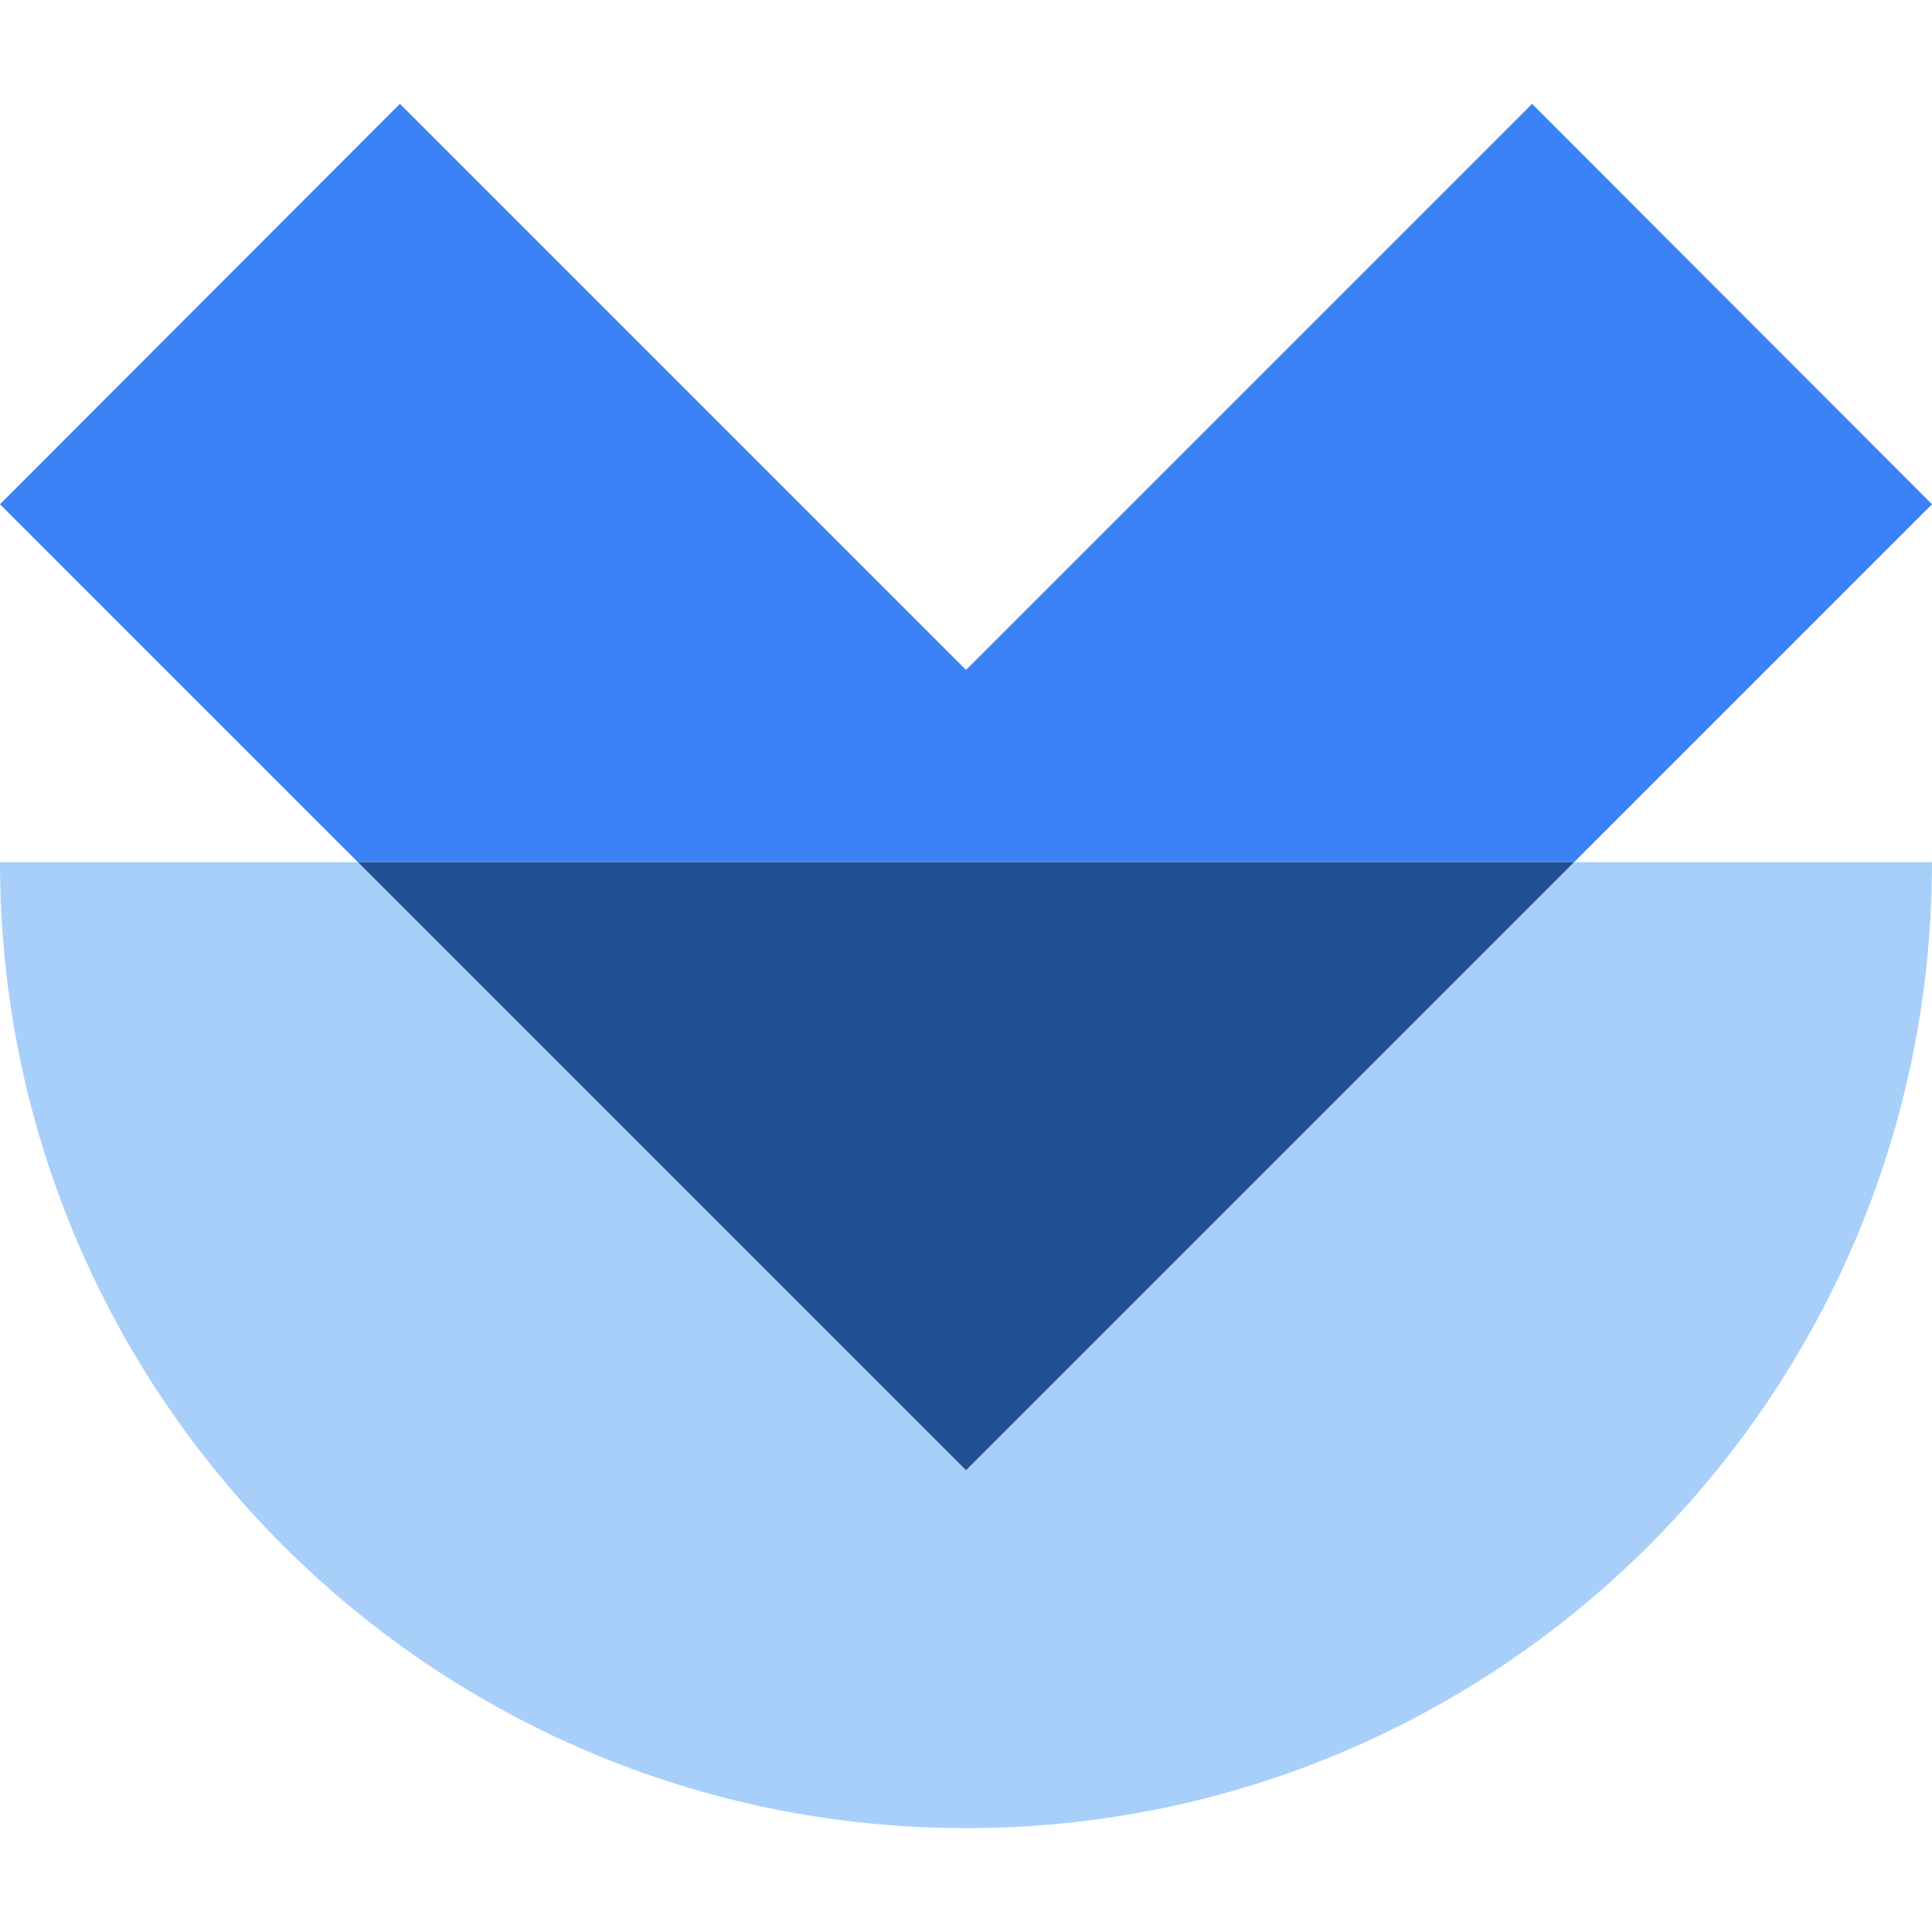 <svg xmlns="http://www.w3.org/2000/svg" viewBox="0 0 40 40"><defs><style>.cls-1{fill:#a8cffa;}.cls-2{fill:#215094;}.cls-3{fill:#3a82f6;mix-blend-mode:multiply;}.cls-4{isolation:isolate;}</style></defs><g class="cls-4"><g id="Layer_1"><g><path class="cls-1" d="M20,30.44L7.41,17.85H0c0,11.05,8.95,20,20,20h0c11.05,0,20-8.95,20-20h-7.41l-12.59,12.59Z"></path><polygon class="cls-3" points="40 10.44 31.72 2.15 20 13.87 8.28 2.15 0 10.44 7.41 17.85 32.59 17.85 40 10.44"></polygon><polygon class="cls-2" points="32.59 17.85 7.41 17.85 20 30.44 32.59 17.85"></polygon></g></g></g></svg>